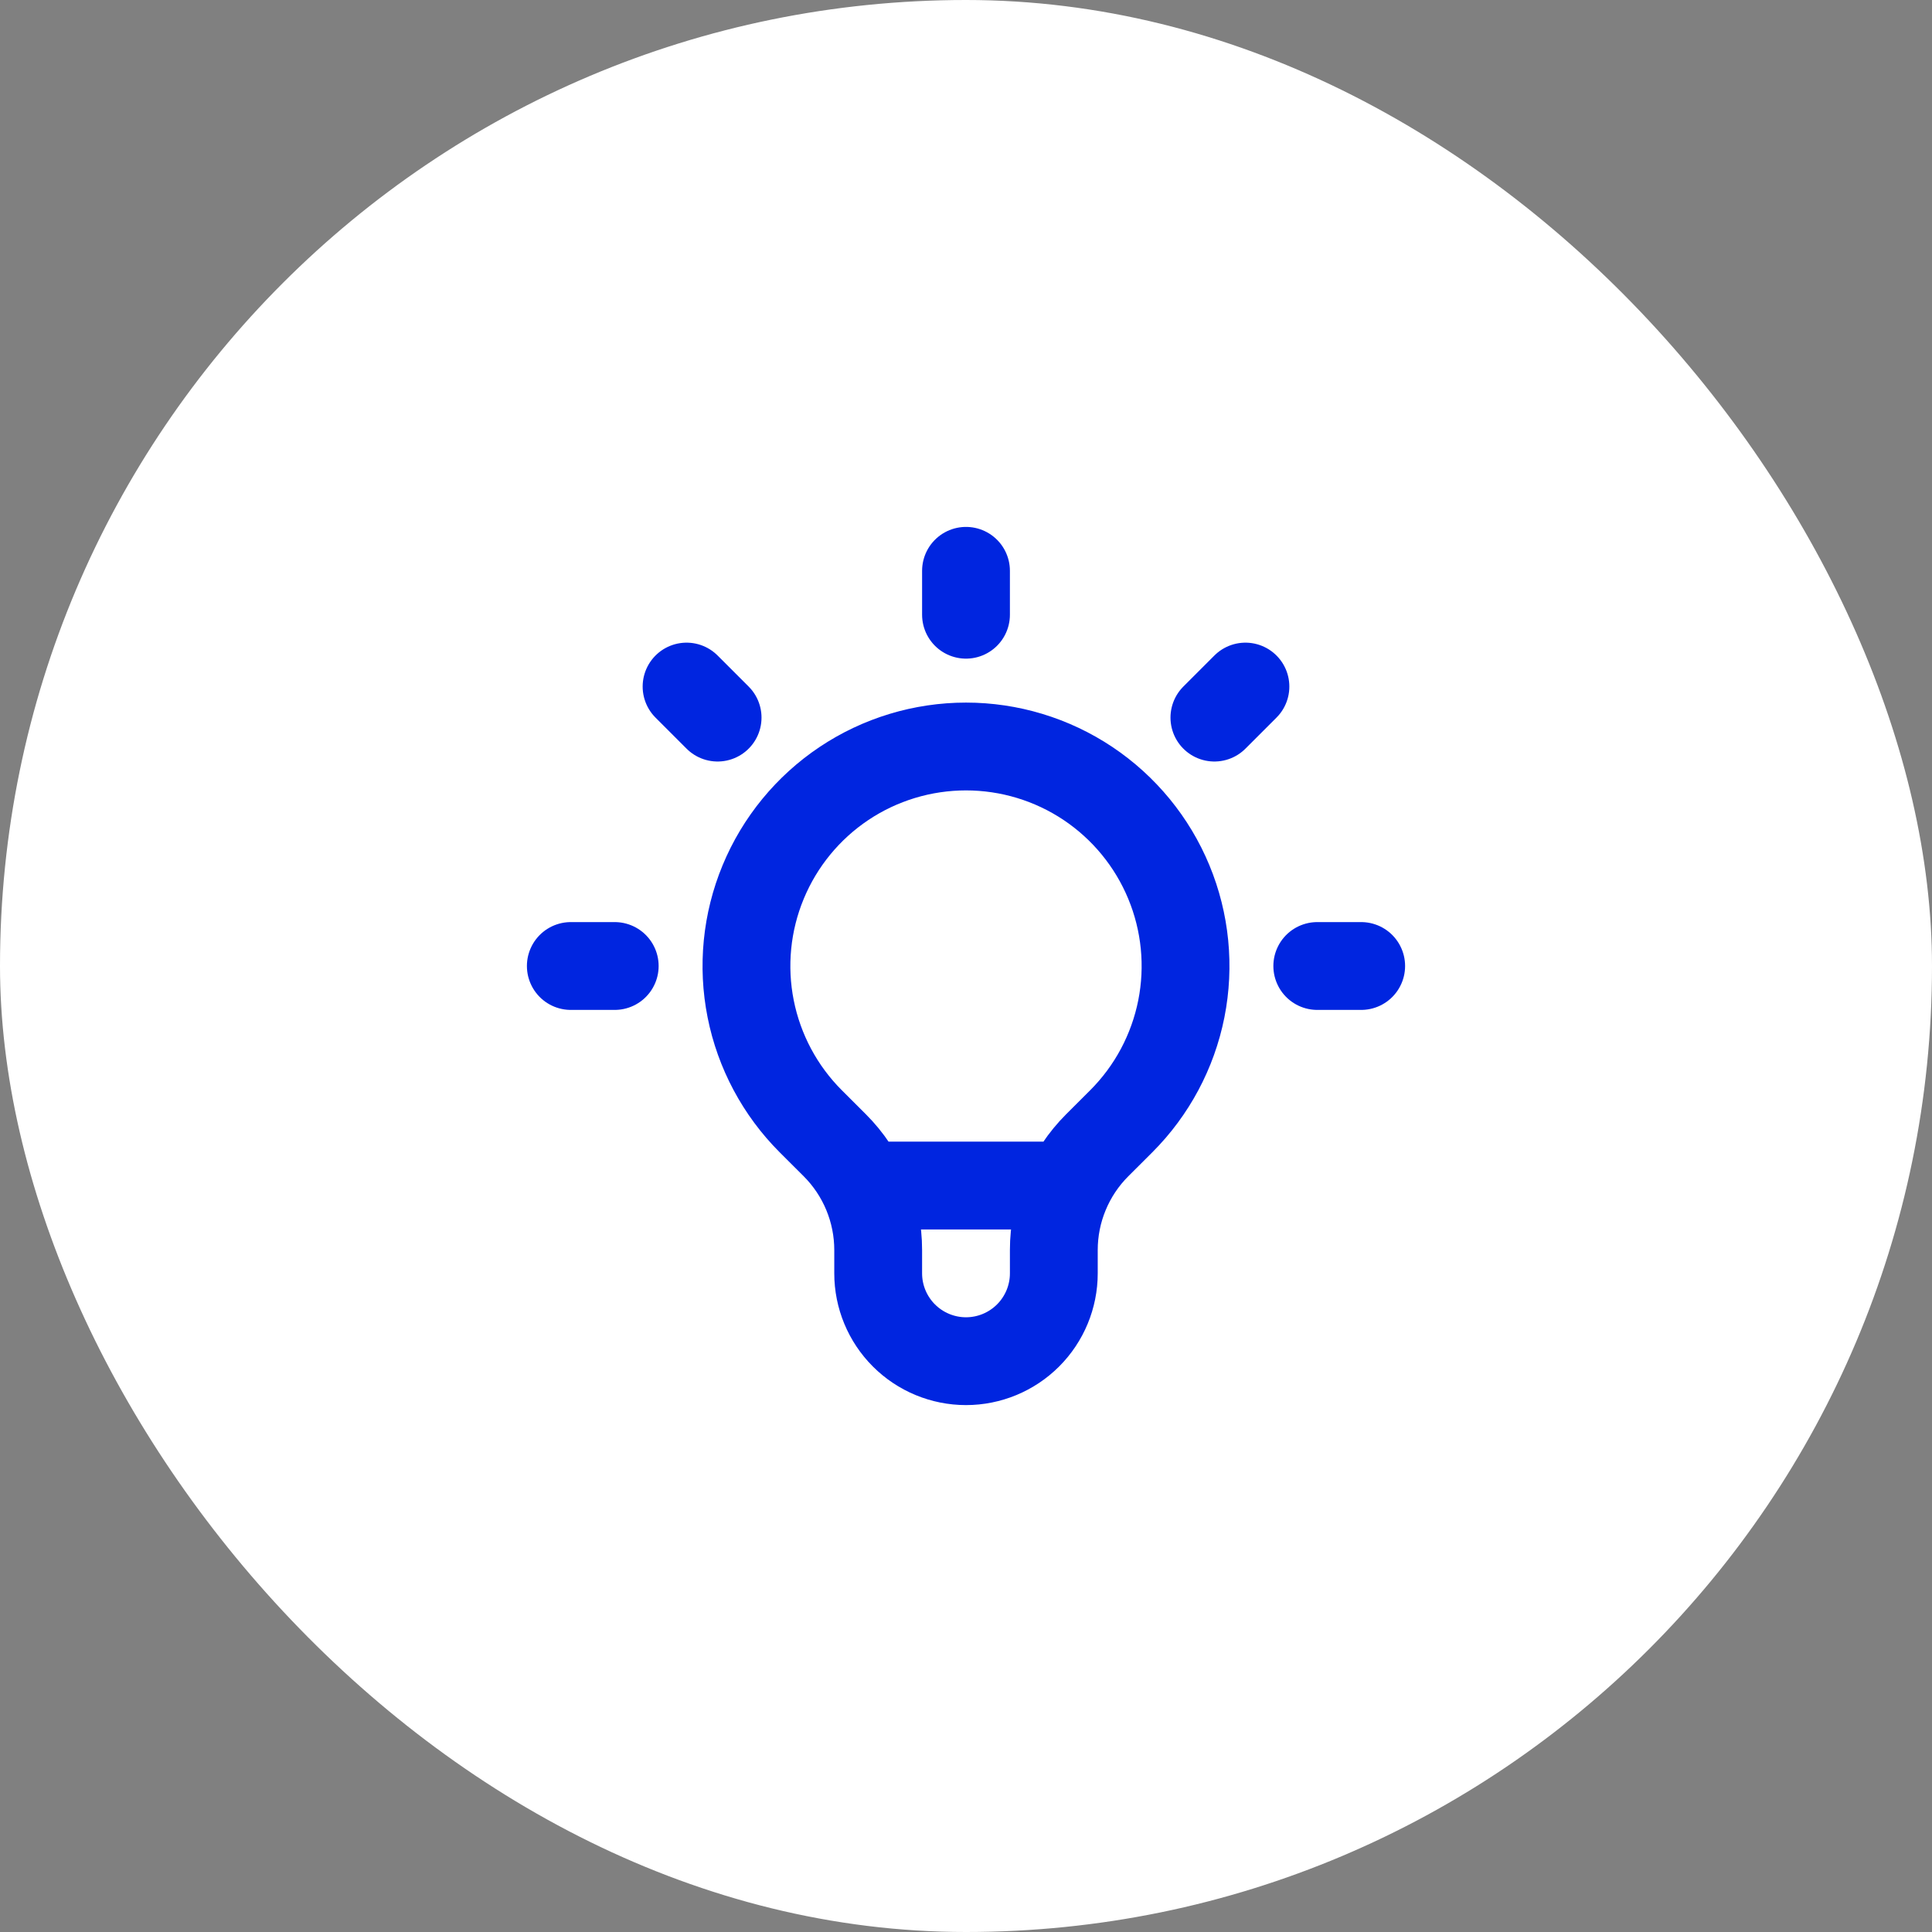 <svg width="44" height="44" viewBox="0 0 44 44" fill="none" xmlns="http://www.w3.org/2000/svg">
<rect x="0" y="0" width="44" height="44" fill="#808080" stroke="none"/>
<rect width="44" height="44" rx="22" fill="white"/>
<path d="M19.663 27H24.336H19.663ZM22 13V14V13ZM28.364 15.636L27.657 16.343L28.364 15.636ZM31 22H30H31ZM14 22H13H14ZM16.343 16.343L15.636 15.636L16.343 16.343ZM18.464 25.536C17.765 24.837 17.289 23.946 17.096 22.976C16.903 22.006 17.002 21.001 17.381 20.087C17.759 19.174 18.4 18.393 19.222 17.843C20.044 17.294 21.011 17.001 22 17.001C22.989 17.001 23.956 17.294 24.778 17.843C25.6 18.393 26.241 19.174 26.619 20.087C26.998 21.001 27.097 22.006 26.904 22.976C26.711 23.946 26.235 24.837 25.536 25.536L24.988 26.083C24.675 26.396 24.426 26.768 24.257 27.178C24.087 27.587 24 28.026 24 28.469V29C24 29.53 23.789 30.039 23.414 30.414C23.039 30.789 22.53 31 22 31C21.47 31 20.961 30.789 20.586 30.414C20.211 30.039 20 29.53 20 29V28.469C20 27.574 19.644 26.715 19.012 26.083L18.464 25.536Z" stroke="#0025E0" stroke-width="2" stroke-linecap="round" stroke-linejoin="round"/>
</svg>
